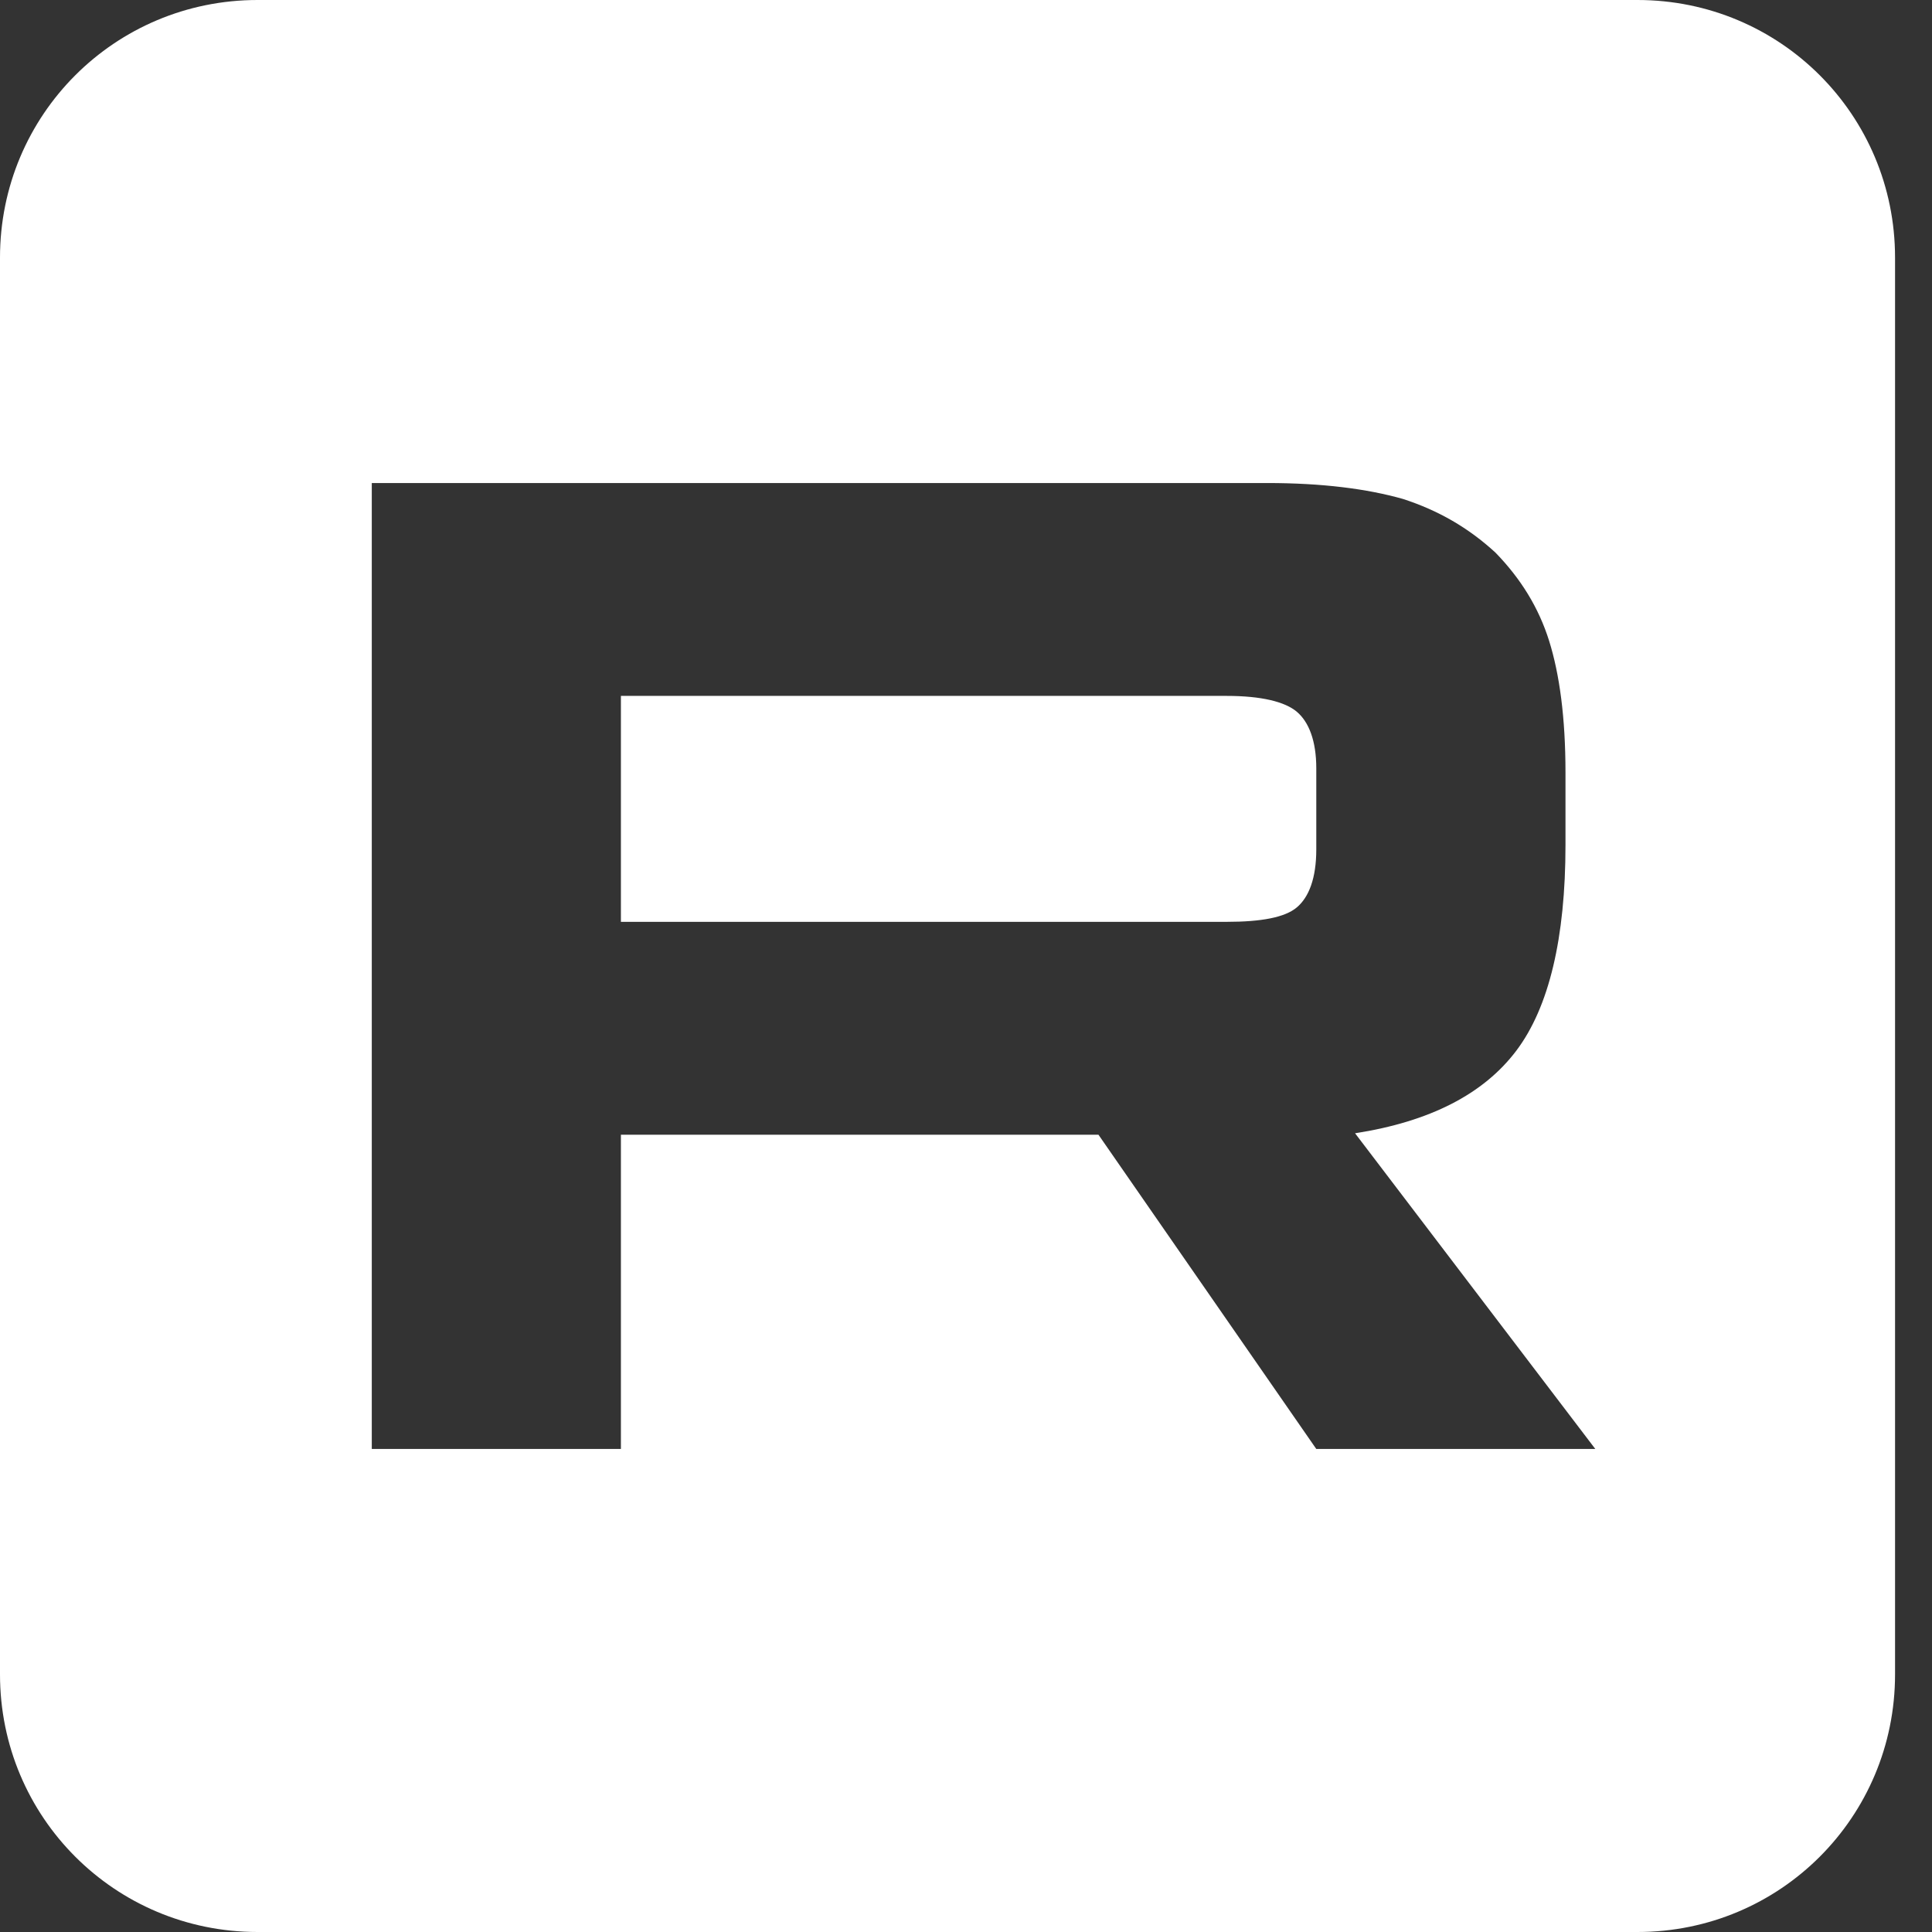 <?xml version="1.0" encoding="UTF-8" standalone="no"?>
<svg

        xmlns="http://www.w3.org/2000/svg"

        id="svg6"
        version="1.1"
        fill="none"
        viewBox="0 0 55.053 55.053"
        height="55.053"
        width="55.053">


    <rect x="0" y="0" width="55.053" height="55.053" fill="#333333" stroke="none"/>


    <defs
            id="defs10" />
    <path
            d="M 7.34 0 C 3.273 0 0 3.273 0 7.34 L 0 47.713 C 0 51.779 3.273 55.053 7.34 55.053 L 46.66 55.053 C 50.727 55.053 54 51.779 54 47.713 L 54 7.34 C 54 3.273 50.727 0 46.66 0 L 7.34 0 z M 10.594 13.764 L 36.105 13.764 C 37.679 13.764 38.954 13.928 39.975 14.217 C 40.995 14.547 41.846 15.043 42.611 15.744 C 43.334 16.487 43.845 17.313 44.143 18.262 C 44.44 19.211 44.609 20.449 44.609 22.018 L 44.609 24.08 C 44.609 26.721 44.142 28.703 43.207 29.941 C 42.271 31.18 40.739 31.963 38.613 32.293 L 45.459 41.289 L 37.508 41.289 L 31.301 32.334 L 17.693 32.334 L 17.693 41.289 L 10.594 41.289 L 10.594 13.764 z M 17.693 19.83 L 17.693 26.268 L 34.957 26.268 C 35.935 26.268 36.615 26.144 36.955 25.855 C 37.295 25.567 37.508 25.031 37.508 24.205 L 37.508 21.893 C 37.508 21.108 37.295 20.572 36.955 20.283 C 36.615 19.994 35.935 19.83 34.957 19.83 L 17.693 19.83 z "
            style="fill:#ffffff;fill-opacity:1;stroke-width:1.835"
            id="rect2" />
</svg>
